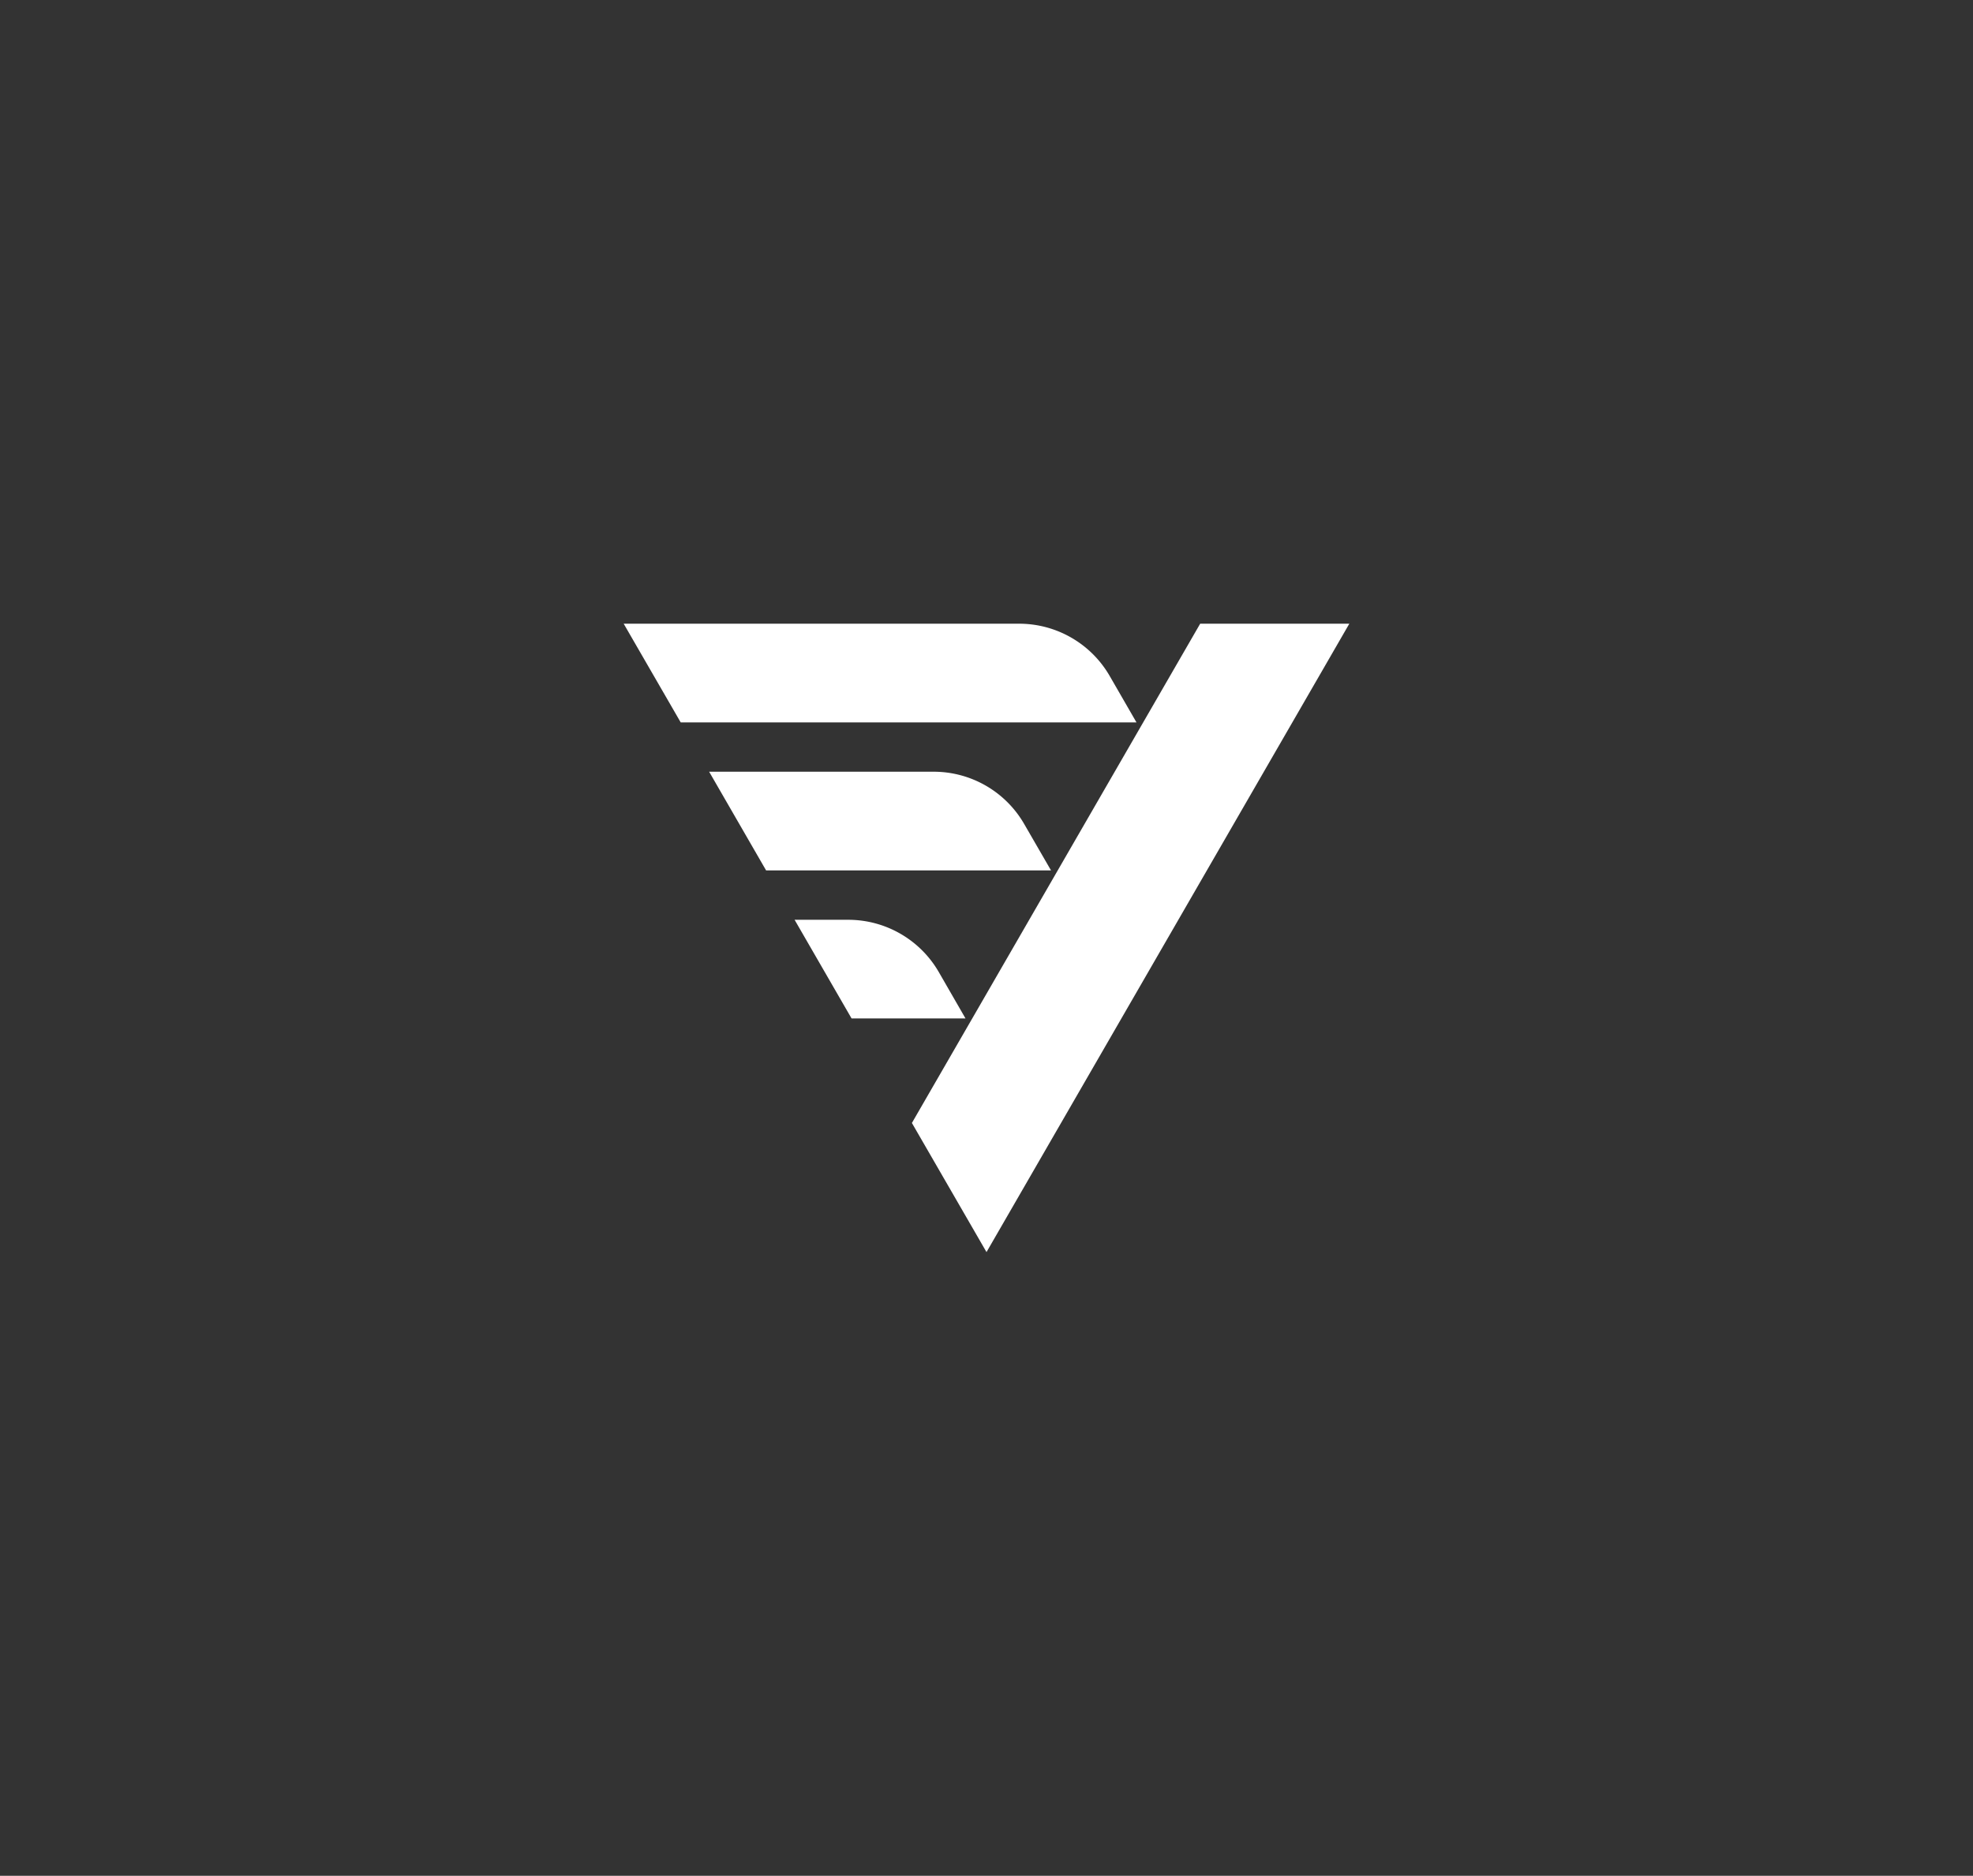 <svg id="Layer_1" data-name="Layer 1" xmlns="http://www.w3.org/2000/svg" viewBox="0 0 329 312.78"><rect x="0" y="0" width="329" height="312.78" fill="#333333" stroke="none"/><defs><style>.cls-1{fill:#fff;}</style></defs><title>white_logomark</title><path class="cls-1" d="M189.51,120.46h-76L104,104h65.94a17.44,17.44,0,0,1,15.1,8.71Z"/><path class="cls-1" d="M175.26,145.14H127.75l-9.5-16.46h37.44a17.42,17.42,0,0,1,15.09,8.71Z"/><path class="cls-1" d="M161,169.82H142l-9.5-16.45h8.94a17.44,17.44,0,0,1,15.1,8.71Z"/><polygon class="cls-1" points="225 104 164.5 208.78 152.06 187.25 200.13 104 225 104"/></svg>